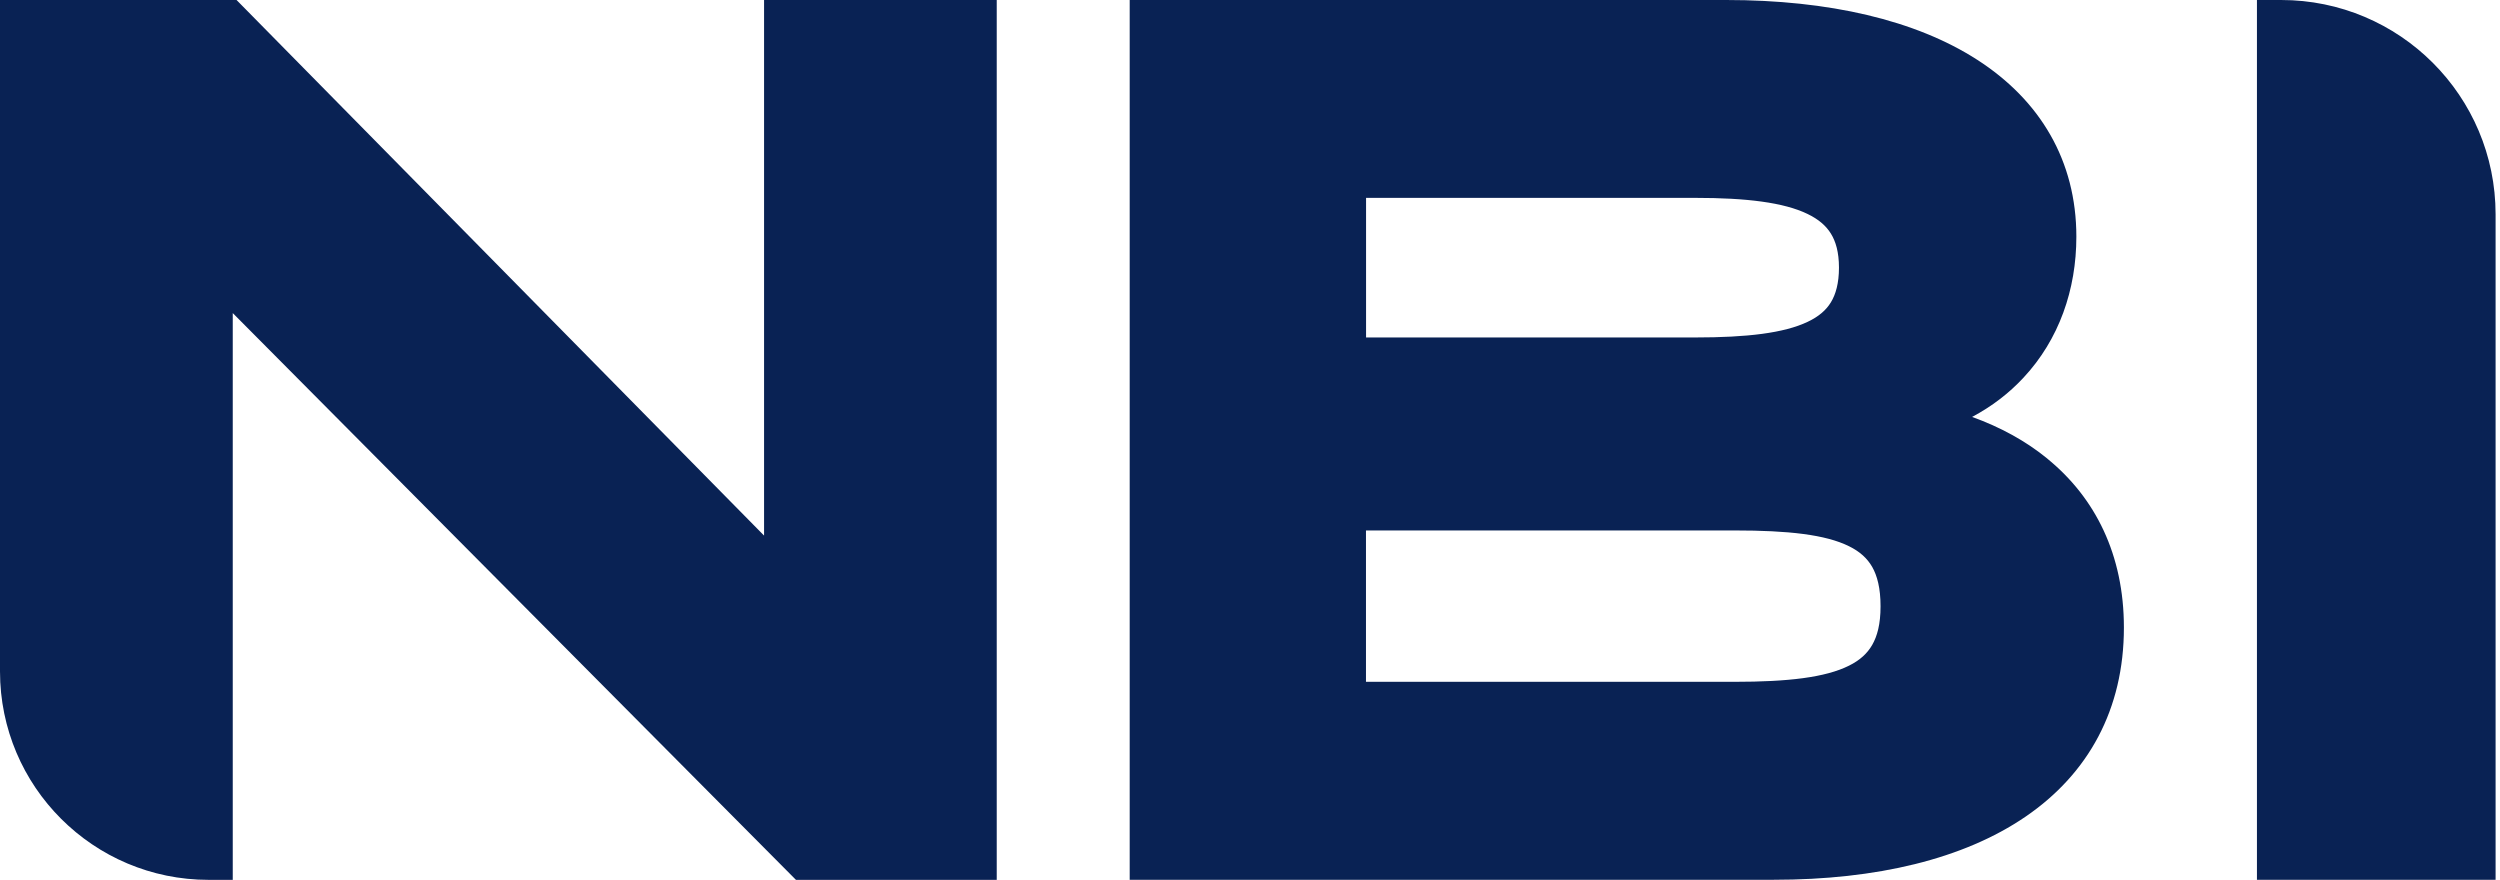 <svg width="412" height="145" viewBox="0 0 412 145" fill="none" xmlns="http://www.w3.org/2000/svg">
<path fill-rule="evenodd" clip-rule="evenodd" d="M38.982 0L125.904 88.25H125.918V0H164.262V145H131.174L38.358 51.595V145H34.378C15.393 145 0 129.617 0 110.645V0H38.982ZM337.441 75.611C333.836 72.659 329.62 70.373 325.002 68.71C328.261 66.977 331.09 64.802 333.461 62.252C339.341 55.96 342.184 47.7 342.184 39.011C342.184 26.483 336.207 16.519 325.848 9.853C315.669 3.298 301.385 0 284.481 0H186.173V144.986H292.316C309.248 144.986 323.56 141.577 333.78 134.606C344.181 127.511 350.019 116.881 350.019 103.425C350.019 91.41 345.304 82.041 337.428 75.611H337.441ZM225.113 32.609H279.378C287.865 32.609 293.98 33.371 297.877 35.256C299.721 36.143 300.942 37.224 301.732 38.498C302.523 39.773 303.063 41.547 303.063 44.111C303.063 46.675 302.523 48.532 301.732 49.821C300.956 51.096 299.749 52.163 297.905 53.036C294.008 54.893 287.906 55.614 279.391 55.614H225.127V32.623L225.113 32.609ZM308.541 106.28C307.737 107.679 306.53 108.802 304.714 109.703C300.831 111.643 294.687 112.364 285.854 112.364H225.113V87.418H285.854C294.715 87.418 300.859 88.098 304.728 90.024C306.53 90.911 307.737 92.033 308.541 93.433C309.359 94.874 309.914 96.912 309.914 99.905C309.914 102.898 309.359 104.852 308.541 106.28ZM375.924 0H371.944V144.986H411.273V35.325C411.273 15.812 395.45 0 375.924 0Z" fill="#092254"/>
</svg>
